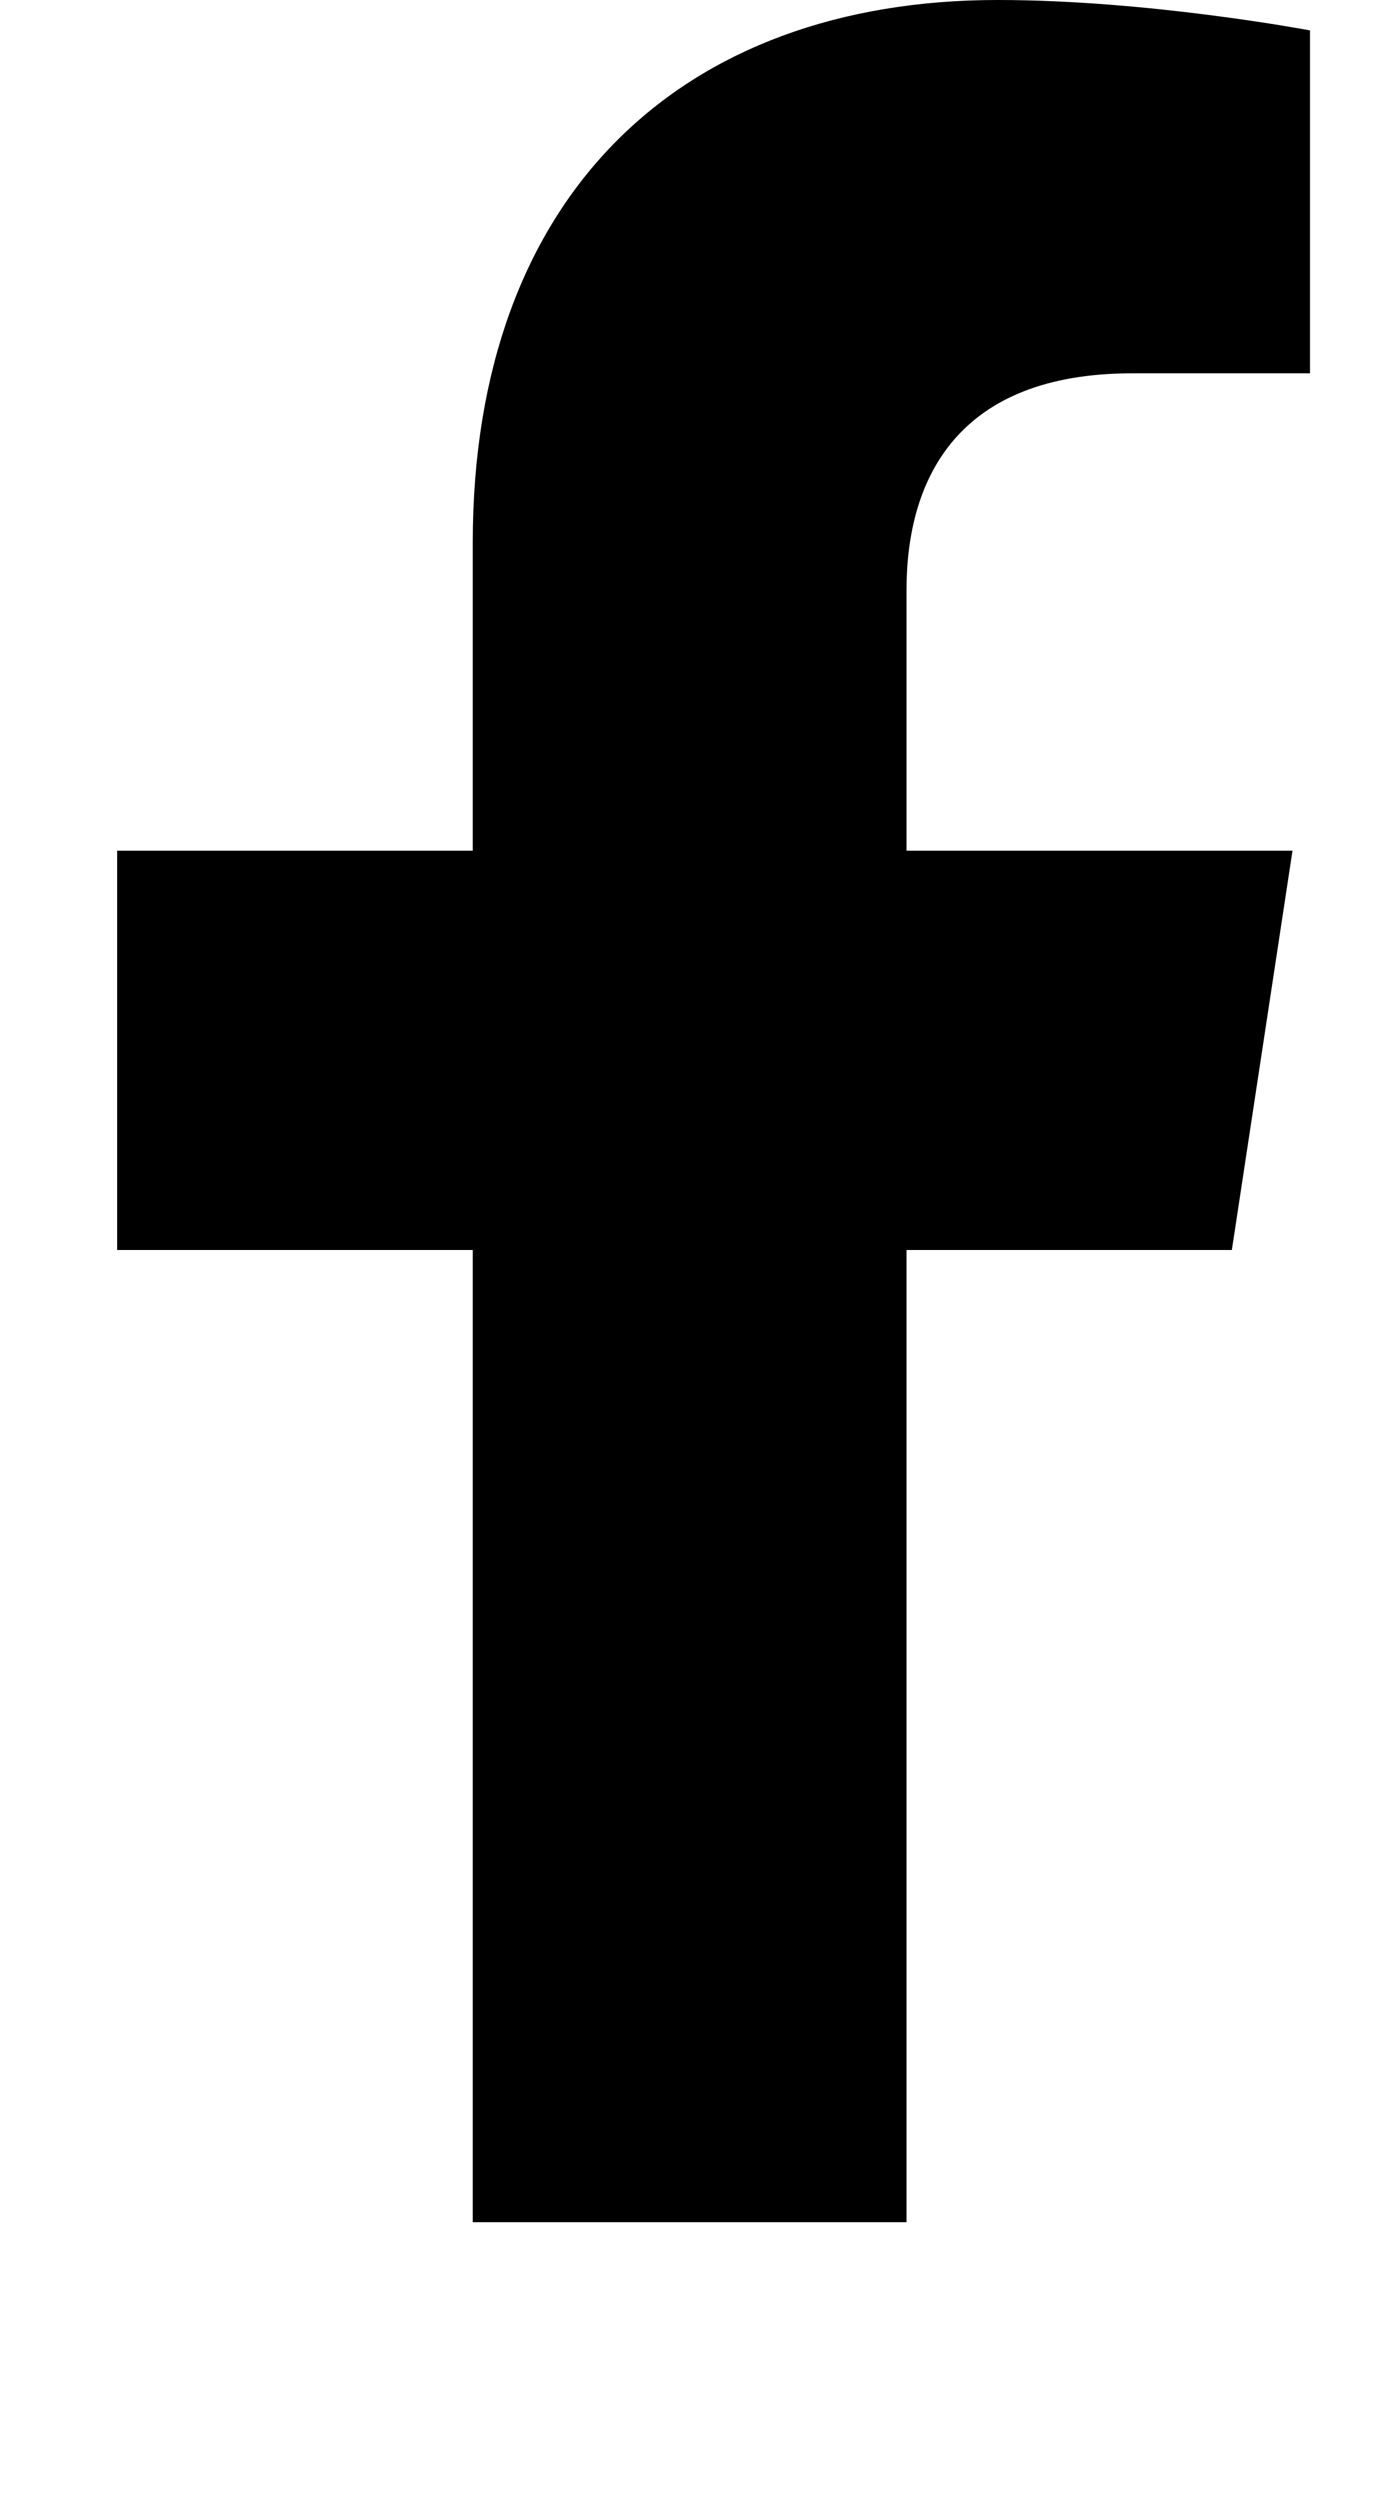 <svg width="10" height="18" viewBox="0 0 10 18" fill="none" xmlns="http://www.w3.org/2000/svg">
<path d="M8.875 9H6.531V16H3.406V9H0.844V6.125H3.406V3.906C3.406 1.406 4.906 0 7.188 0C8.281 0 9.438 0.219 9.438 0.219V2.688H8.156C6.906 2.688 6.531 3.438 6.531 4.25V6.125H9.312L8.875 9Z" fill="black"/>
</svg>
